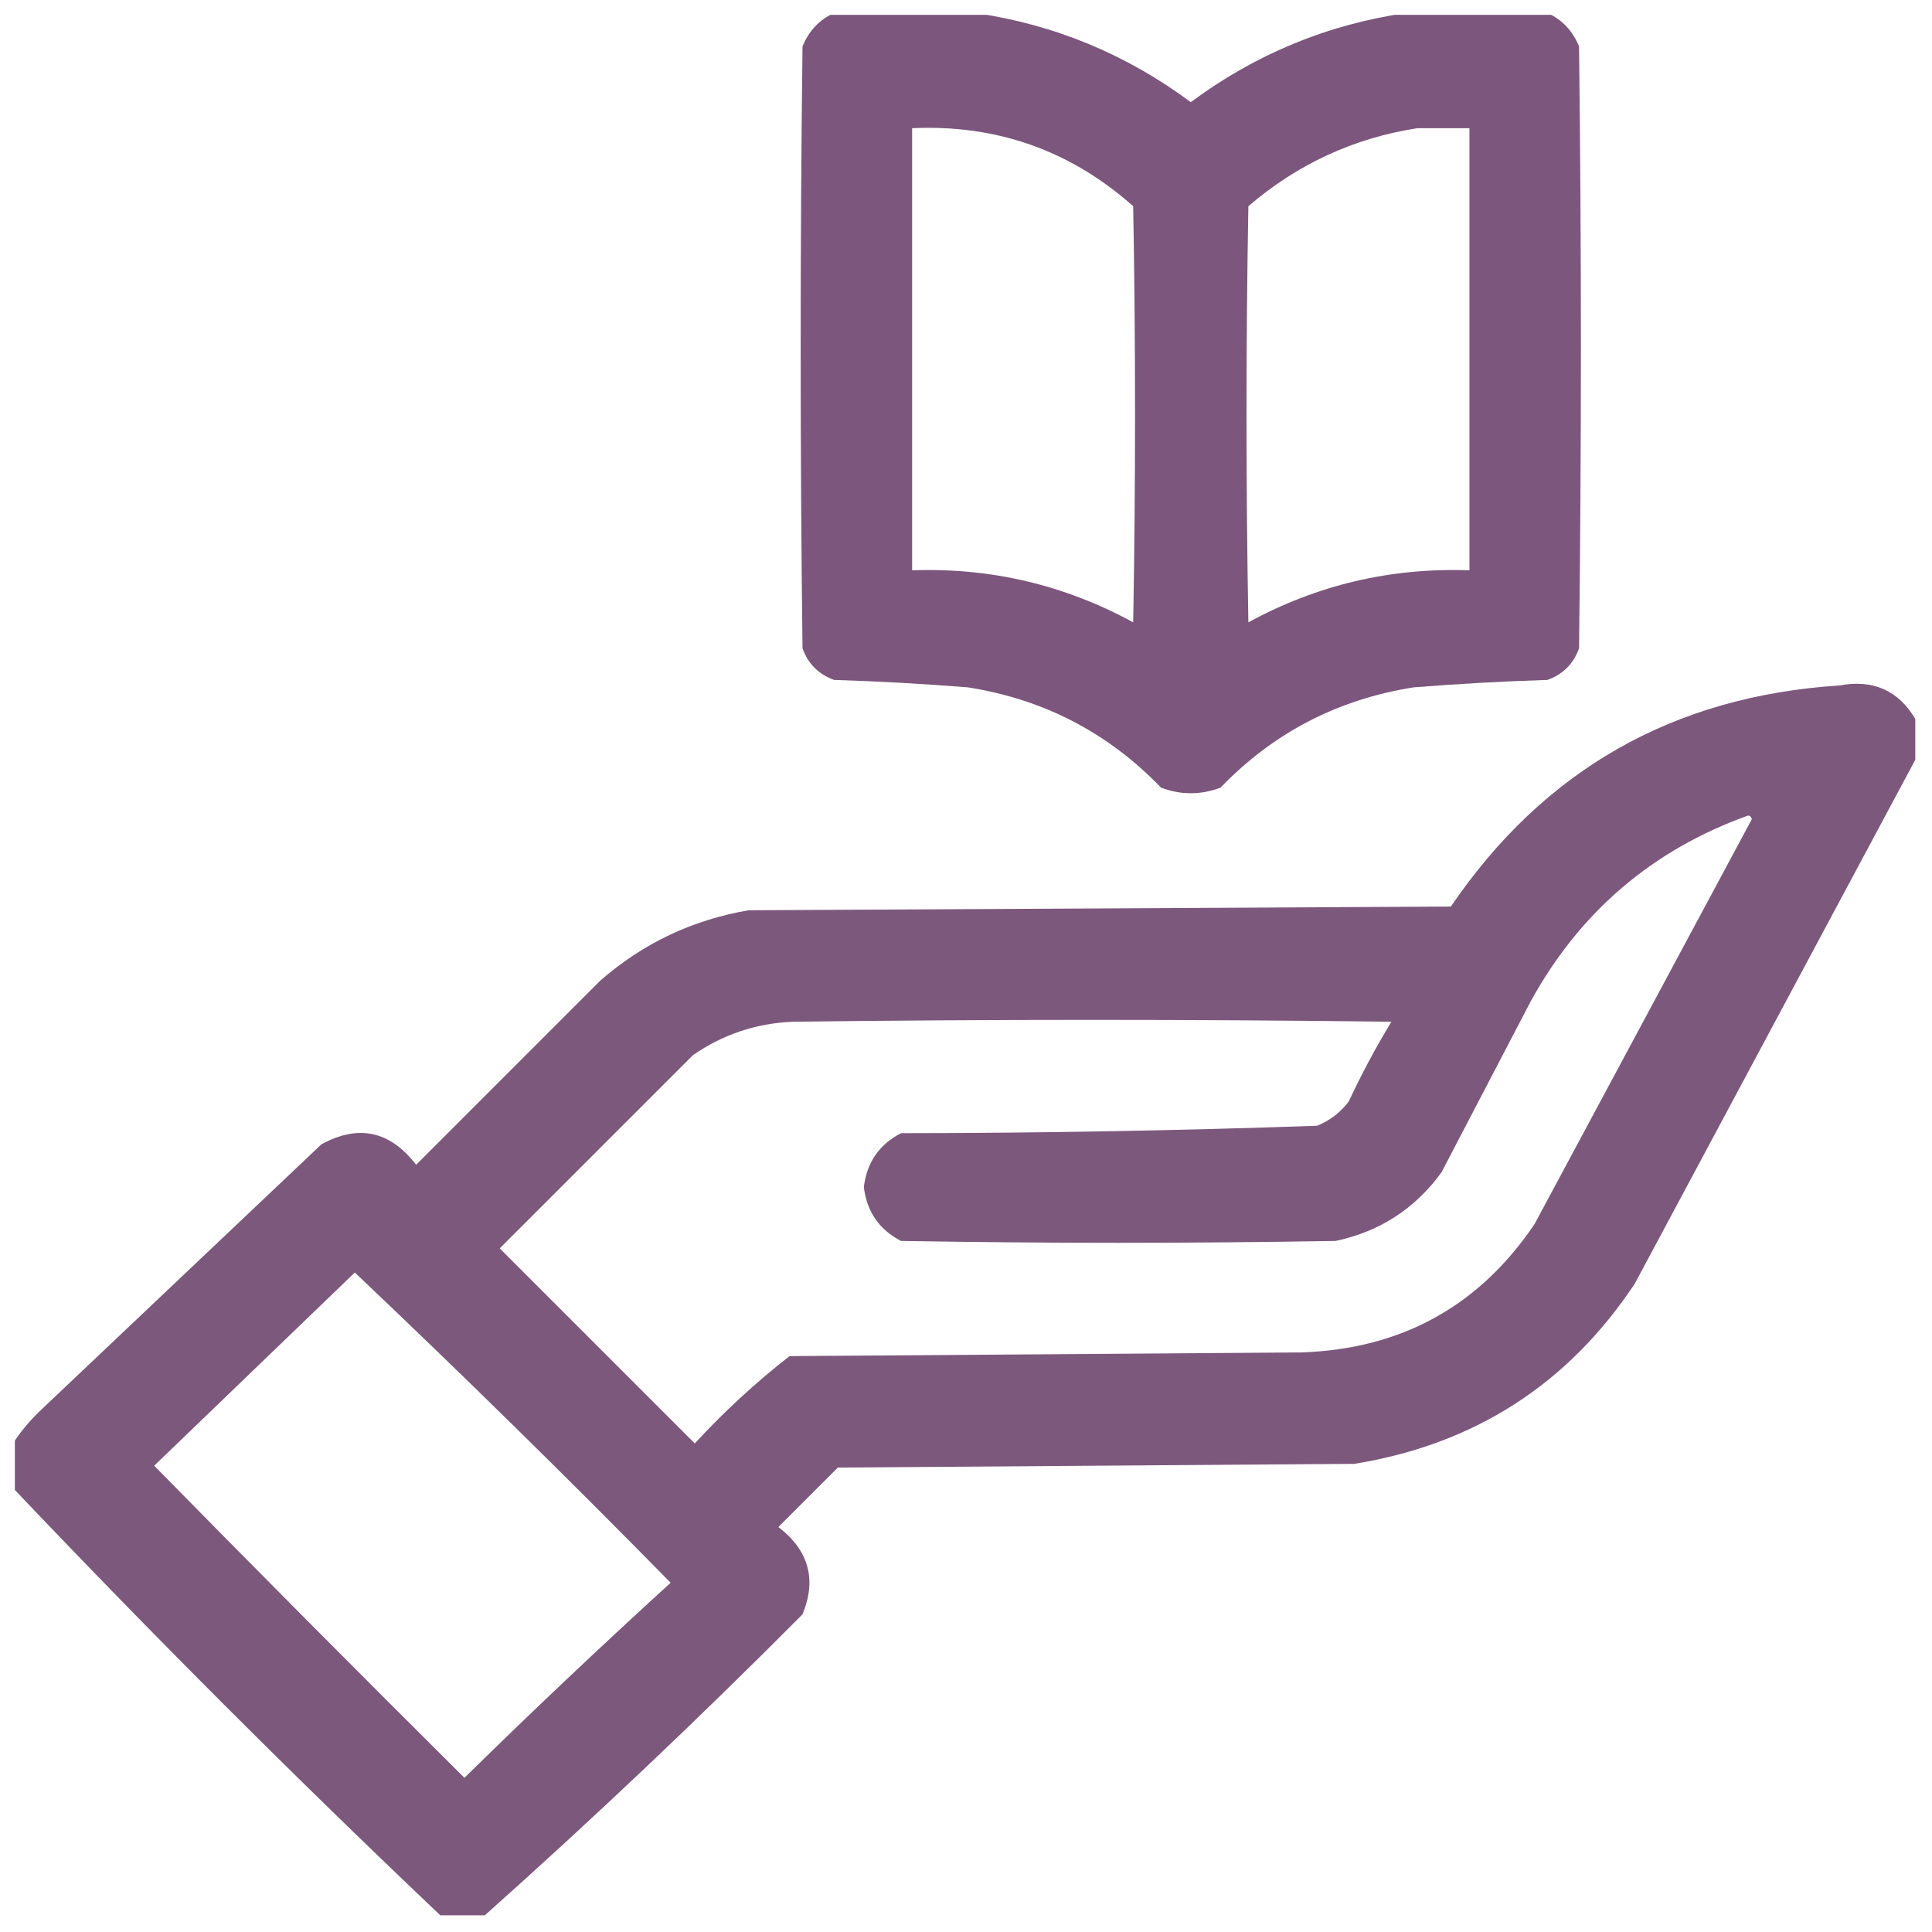 <svg width="520" height="520" viewBox="0 0 520 520" fill="none" xmlns="http://www.w3.org/2000/svg">
<g clip-path="url(#clip0_83_8601)" filter="url(#filter0_d_83_8601)">
<path opacity="0.984" fill-rule="evenodd" clip-rule="evenodd" d="M224.5 -0.5C237.167 -0.5 249.833 -0.5 262.5 -0.5C283.807 2.606 303.14 10.606 320.5 23.5C337.86 10.606 357.193 2.606 378.5 -0.5C391.167 -0.5 403.833 -0.5 416.5 -0.5C420.479 1.315 423.312 4.315 425 8.5C425.667 62.5 425.667 116.5 425 170.5C423.5 174.667 420.667 177.5 416.5 179C404.483 179.378 392.483 180.044 380.5 181C360.074 184.212 342.741 193.212 328.5 208C323.167 210 317.833 210 312.5 208C298.259 193.212 280.926 184.212 260.5 181C248.517 180.044 236.517 179.378 224.5 179C220.333 177.5 217.5 174.667 216 170.5C215.333 116.5 215.333 62.5 216 8.5C217.688 4.315 220.521 1.315 224.5 -0.5ZM245.5 30.5C268.256 29.473 288.089 36.473 305 51.5C305.667 88.833 305.667 126.167 305 163.5C286.471 153.41 266.638 148.743 245.5 149.5C245.5 109.833 245.5 70.167 245.5 30.5ZM381.5 30.5C386.167 30.5 390.833 30.5 395.5 30.5C395.5 70.167 395.5 109.833 395.5 149.5C374.362 148.743 354.529 153.41 336 163.5C335.333 126.167 335.333 88.833 336 51.5C349.214 40.156 364.381 33.156 381.5 30.5Z" fill="#7A547A"/>
<path opacity="0.97" fill-rule="evenodd" clip-rule="evenodd" d="M515.5 189.5C515.5 193.167 515.5 196.833 515.5 200.5C490.377 247.407 465.21 294.407 440 341.5C422.005 368.595 396.839 384.761 364.5 390C318.167 390.333 271.833 390.667 225.5 391C220.167 396.333 214.833 401.667 209.5 407C217.692 413.277 219.859 421.11 216 430.5C188.235 458.435 159.735 485.435 130.5 511.5C126.5 511.5 122.5 511.5 118.5 511.5C79.167 474.167 40.833 435.833 3.5 396.5C3.5 392.5 3.5 388.5 3.5 384.5C5.456 381.461 7.79 378.628 10.5 376C35.833 352 61.167 328 86.5 304C96.475 298.539 104.975 300.372 112 309.5C128.5 293 145 276.5 161.5 260C173.003 249.916 186.336 243.583 201.5 241C264.5 240.667 327.5 240.333 390.5 240C415.537 203.225 450.37 183.391 495 180.5C504.103 178.797 510.936 181.797 515.5 189.5ZM470.5 215.5C471.043 215.56 471.376 215.893 471.5 216.5C452 252.833 432.5 289.167 413 325.5C398.101 347.537 377.268 359.037 350.5 360C304.5 360.333 258.5 360.667 212.5 361C203.4 368.097 194.9 375.931 187 384.5C169.5 367 152 349.5 134.5 332C151.833 314.667 169.167 297.333 186.5 280C194.608 274.388 203.608 271.388 213.5 271C267.167 270.333 320.833 270.333 374.5 271C370.285 277.928 366.452 285.095 363 292.5C360.713 295.462 357.88 297.629 354.5 299C317.205 300.302 279.872 300.969 242.5 301C236.65 304.03 233.316 308.863 232.5 315.5C233.316 322.137 236.65 326.97 242.5 330C281.5 330.667 320.5 330.667 359.5 330C371.401 327.47 380.901 321.303 388 311.5C396 296.167 404 280.833 412 265.5C425.231 241.431 444.731 224.765 470.5 215.5ZM95.5 338.5C124.249 365.748 152.583 393.581 180.5 422C161.698 439.134 143.198 456.634 125 474.5C96.986 446.653 69.153 418.653 41.5 390.5C59.533 373.16 77.533 355.826 95.5 338.5Z" fill="#7A547A"/>
</g>
<defs>
<filter id="filter0_d_83_8601" x="0" y="0" width="520" height="520" filterUnits="userSpaceOnUse" color-interpolation-filters="sRGB">
<feFlood flood-opacity="0" result="BackgroundImageFix"/>
<feColorMatrix in="SourceAlpha" type="matrix" values="0 0 0 0 0 0 0 0 0 0 0 0 0 0 0 0 0 0 127 0" result="hardAlpha"/>
<feOffset dy="4"/>
<feGaussianBlur stdDeviation="2"/>
<feComposite in2="hardAlpha" operator="out"/>
<feColorMatrix type="matrix" values="0 0 0 0 0 0 0 0 0 0 0 0 0 0 0 0 0 0 0.25 0"/>
<feBlend mode="normal" in2="BackgroundImageFix" result="effect1_dropShadow_83_8601"/>
<feBlend mode="normal" in="SourceGraphic" in2="effect1_dropShadow_83_8601" result="shape"/>
</filter>
<clipPath id="clip0_83_8601">
<rect width="512" height="512" fill="white" transform="translate(4)"/>
</clipPath>
</defs>
</svg>
